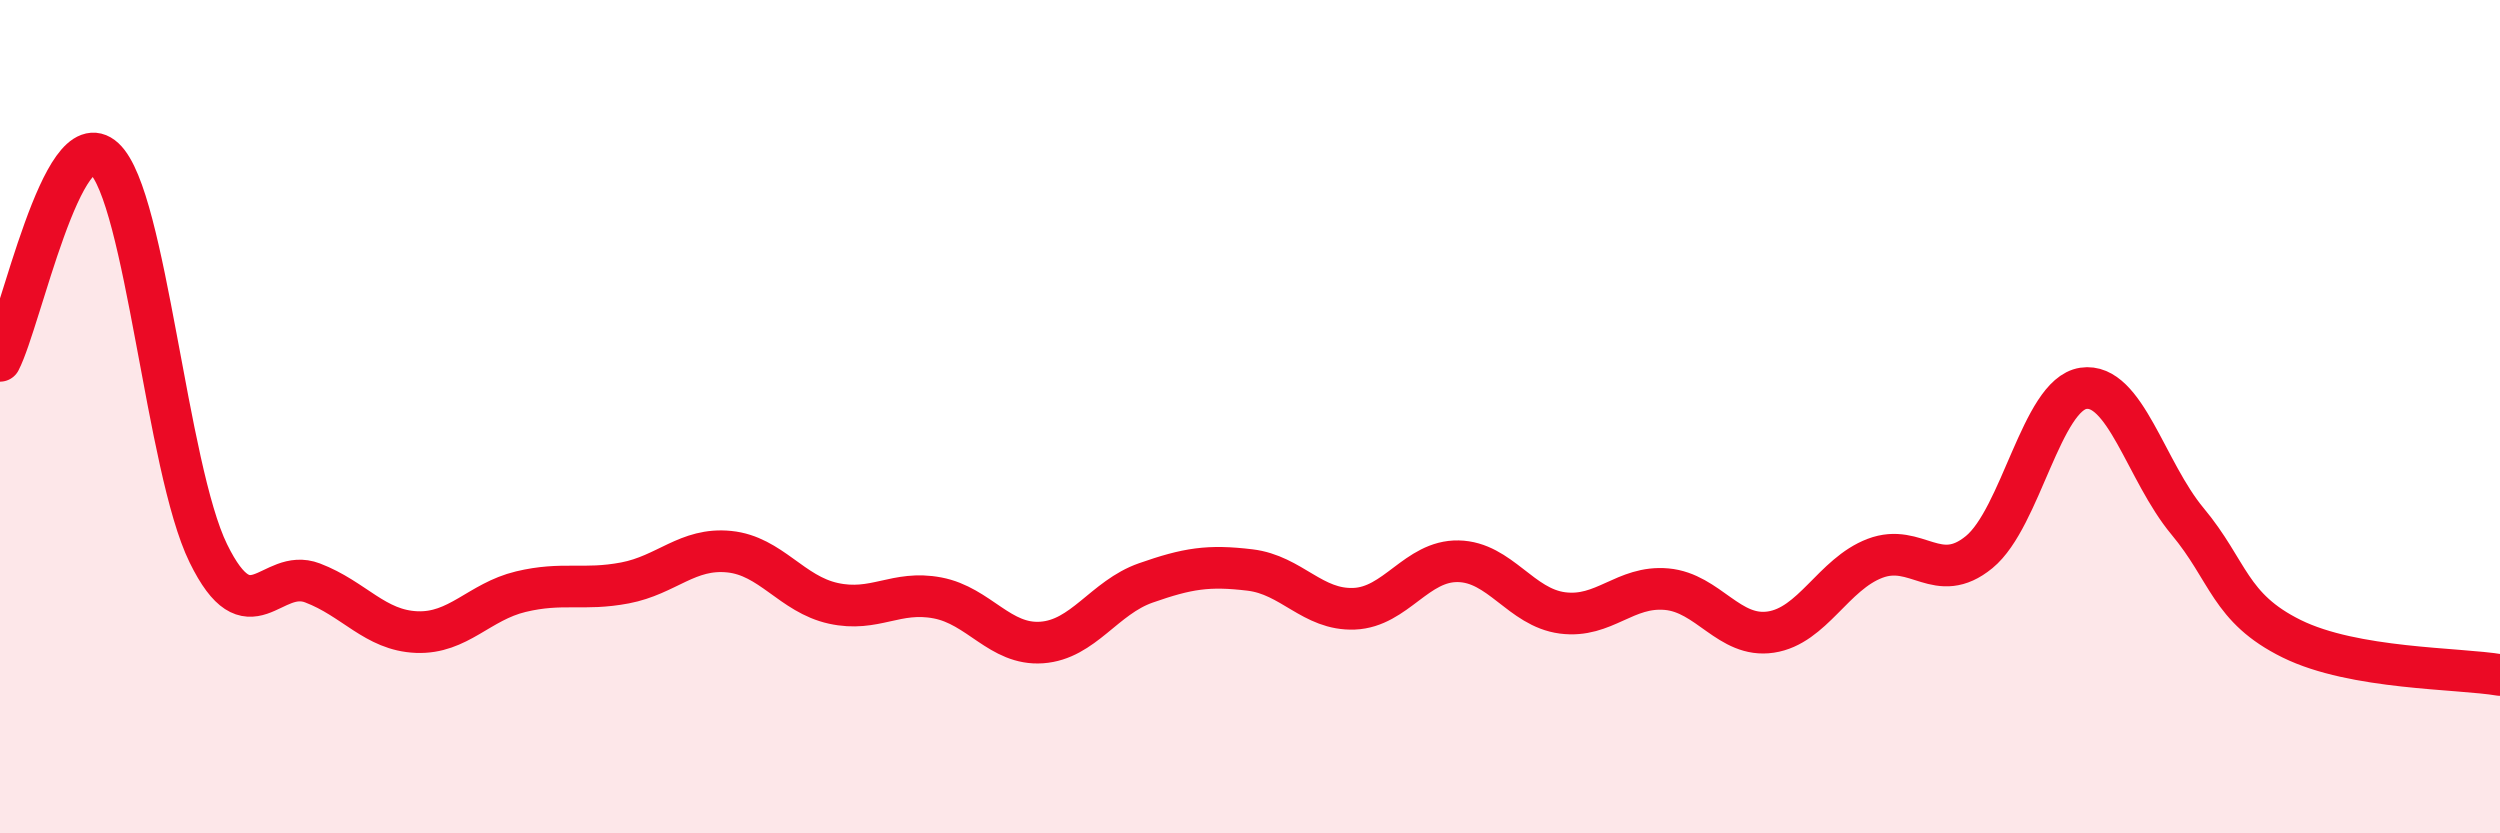 
    <svg width="60" height="20" viewBox="0 0 60 20" xmlns="http://www.w3.org/2000/svg">
      <path
        d="M 0,8.66 C 0.5,7.69 1.5,2.88 2.5,3.8 C 3.5,4.72 4,11.24 5,13.28 C 6,15.32 6.5,13.61 7.5,13.99 C 8.5,14.37 9,15.13 10,15.17 C 11,15.21 11.5,14.44 12.5,14.2 C 13.5,13.96 14,14.18 15,13.99 C 16,13.8 16.5,13.14 17.5,13.24 C 18.5,13.34 19,14.26 20,14.48 C 21,14.7 21.5,14.16 22.5,14.35 C 23.5,14.54 24,15.49 25,15.42 C 26,15.35 26.5,14.34 27.5,13.99 C 28.5,13.64 29,13.56 30,13.68 C 31,13.8 31.5,14.65 32.5,14.61 C 33.5,14.57 34,13.45 35,13.47 C 36,13.49 36.5,14.58 37.5,14.71 C 38.5,14.84 39,14.05 40,14.14 C 41,14.23 41.5,15.32 42.5,15.17 C 43.5,15.02 44,13.78 45,13.4 C 46,13.02 46.5,14.07 47.5,13.25 C 48.5,12.43 49,9.47 50,9.32 C 51,9.17 51.5,11.31 52.5,12.51 C 53.5,13.71 53.5,14.59 55,15.33 C 56.5,16.07 59,16.03 60,16.2L60 20L0 20Z"
        fill="#EB0A25"
        opacity="0.1"
        stroke-linecap="round"
        stroke-linejoin="round"
      />
      <path
        d="M 0,8.66 C 0.5,7.69 1.5,2.88 2.5,3.8 C 3.5,4.72 4,11.24 5,13.28 C 6,15.32 6.5,13.61 7.5,13.99 C 8.5,14.37 9,15.13 10,15.17 C 11,15.21 11.5,14.44 12.5,14.2 C 13.5,13.96 14,14.18 15,13.99 C 16,13.8 16.5,13.14 17.5,13.24 C 18.5,13.34 19,14.26 20,14.48 C 21,14.7 21.5,14.16 22.5,14.35 C 23.5,14.54 24,15.49 25,15.42 C 26,15.35 26.5,14.34 27.5,13.99 C 28.5,13.64 29,13.56 30,13.68 C 31,13.8 31.5,14.65 32.5,14.61 C 33.5,14.57 34,13.45 35,13.47 C 36,13.49 36.5,14.58 37.5,14.71 C 38.5,14.84 39,14.05 40,14.14 C 41,14.23 41.5,15.32 42.5,15.17 C 43.5,15.02 44,13.78 45,13.4 C 46,13.02 46.5,14.07 47.5,13.25 C 48.5,12.43 49,9.47 50,9.32 C 51,9.17 51.5,11.31 52.5,12.51 C 53.5,13.71 53.5,14.59 55,15.33 C 56.5,16.07 59,16.03 60,16.2"
        stroke="#EB0A25"
        stroke-width="1"
        fill="none"
        stroke-linecap="round"
        stroke-linejoin="round"
      />
    </svg>
  